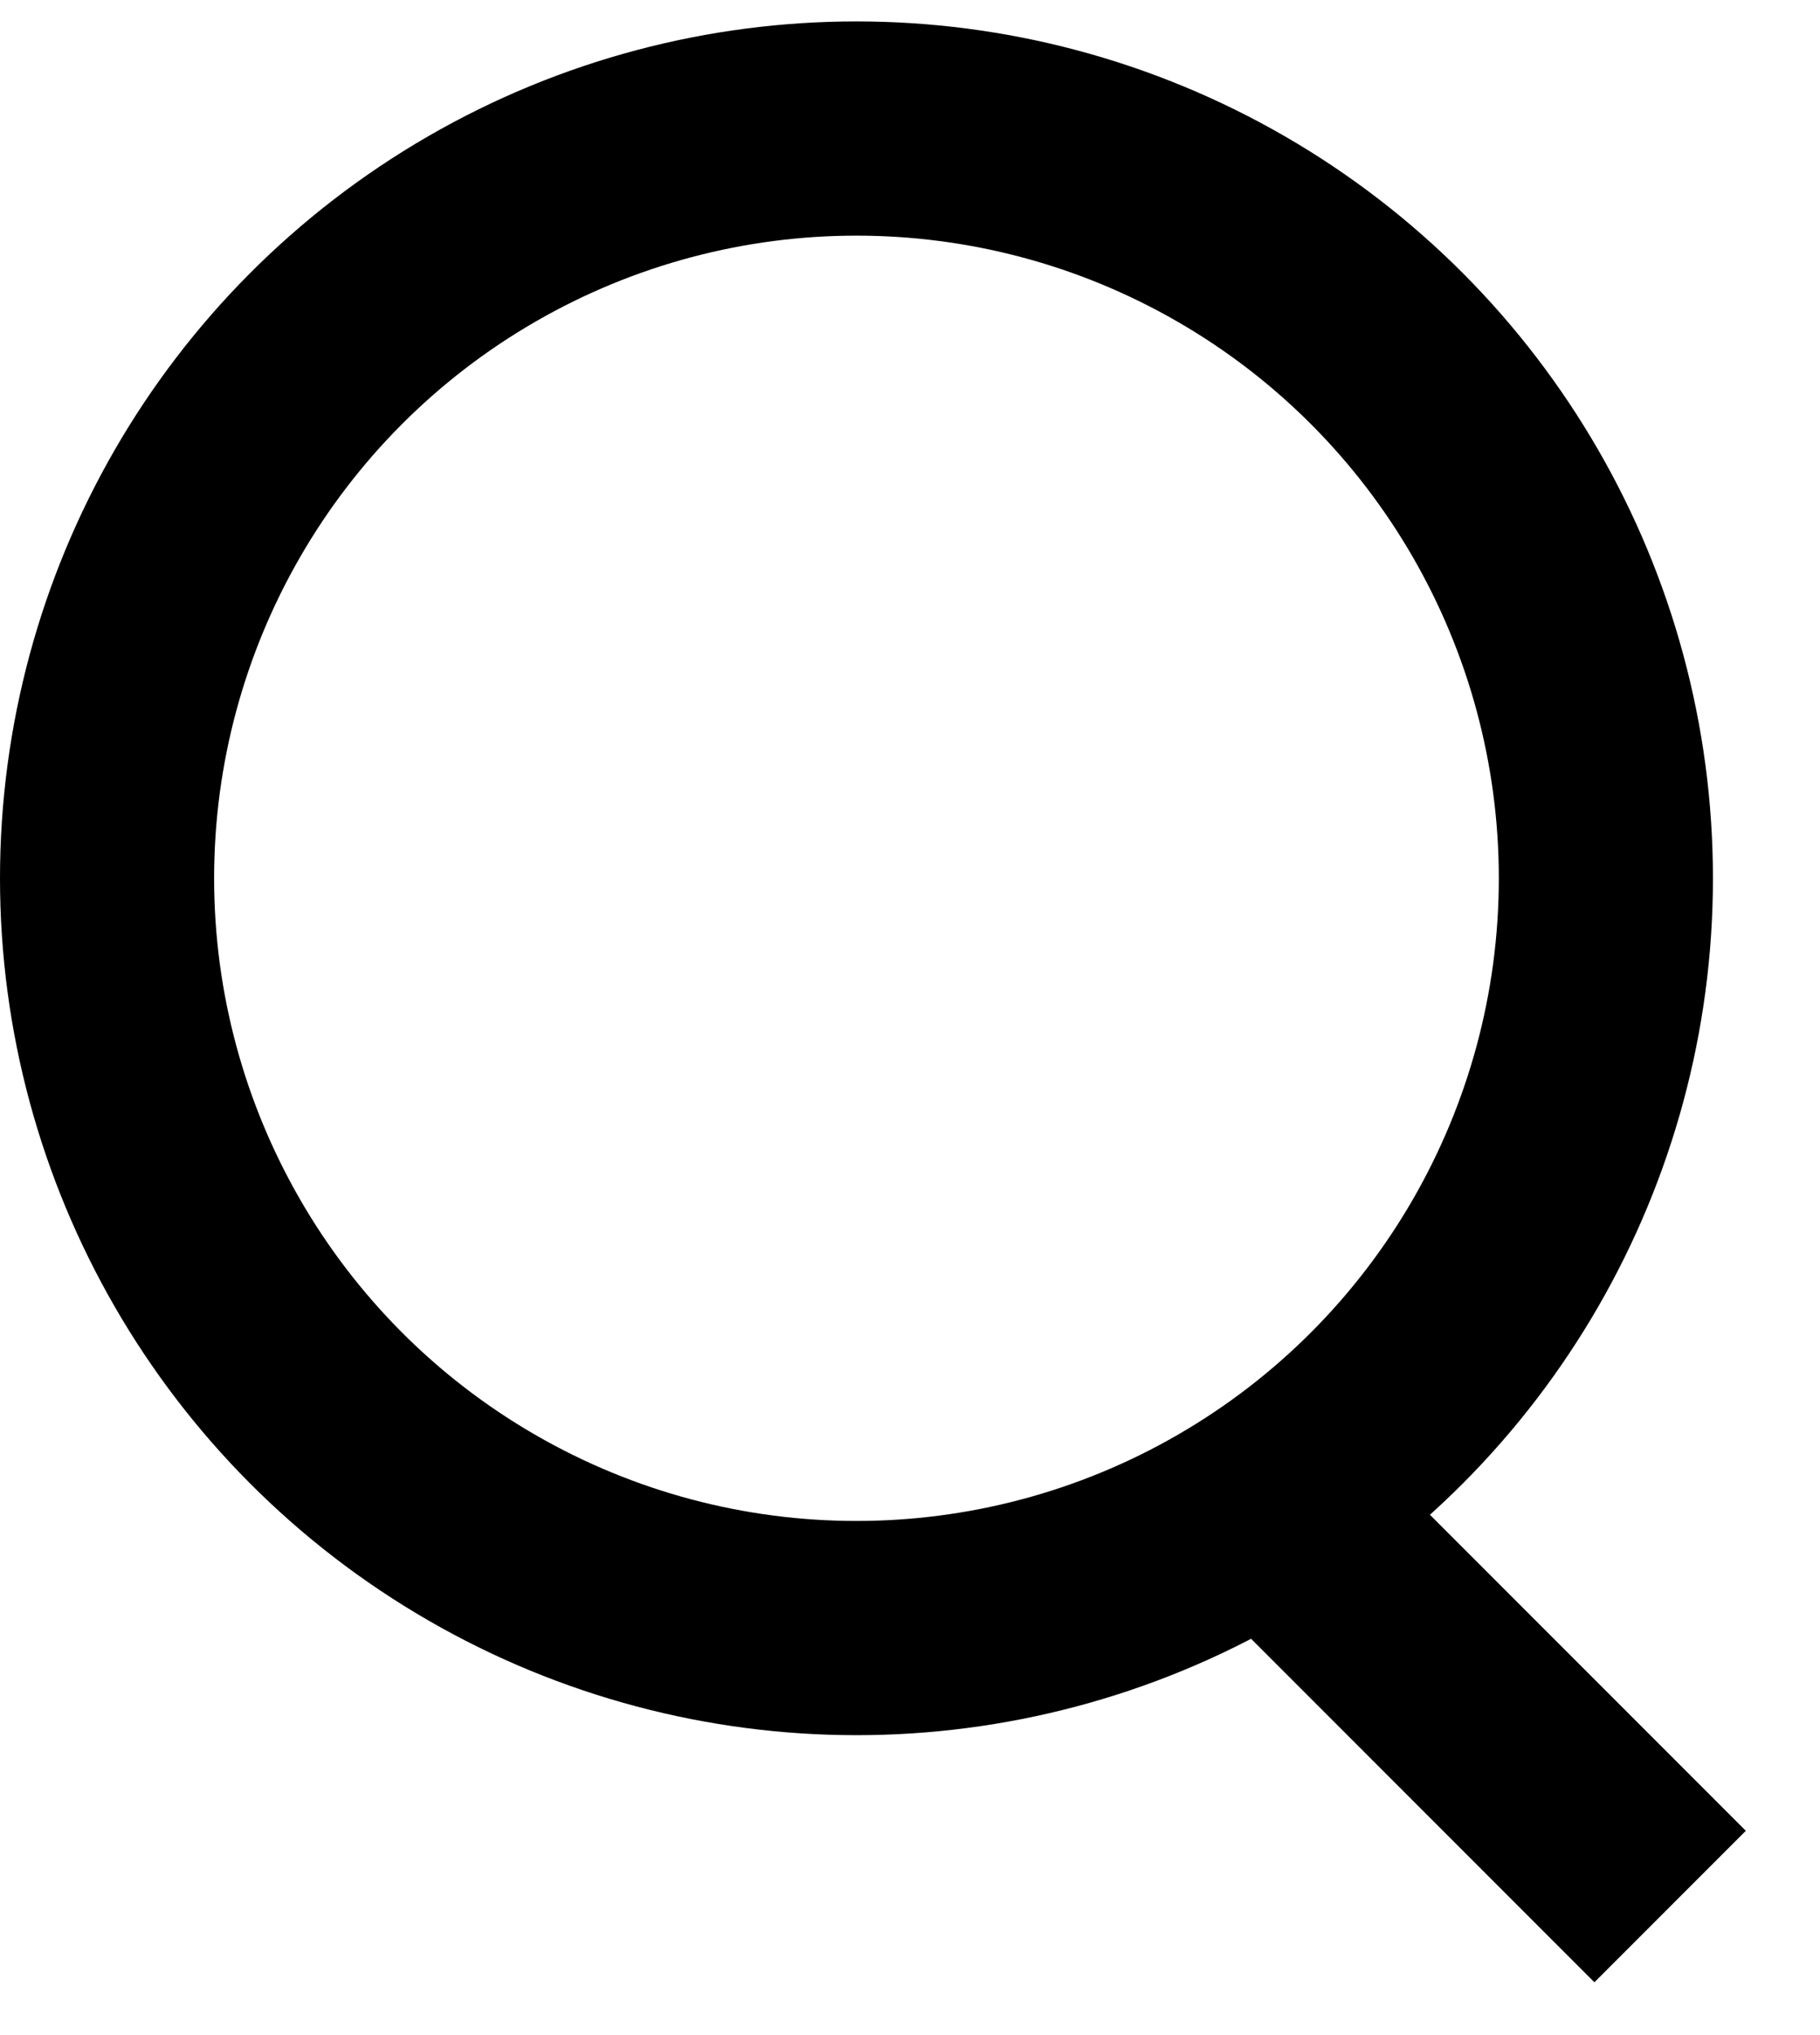 <svg width="17" height="19" viewBox="0 0 17 19" fill="none" xmlns="http://www.w3.org/2000/svg">
<circle cx="8" cy="8.2" r="7" stroke="black" stroke-width="2"/>
<path d="M12 14.2L15.6 17.8" stroke="black" stroke-width="2"/>
</svg>
